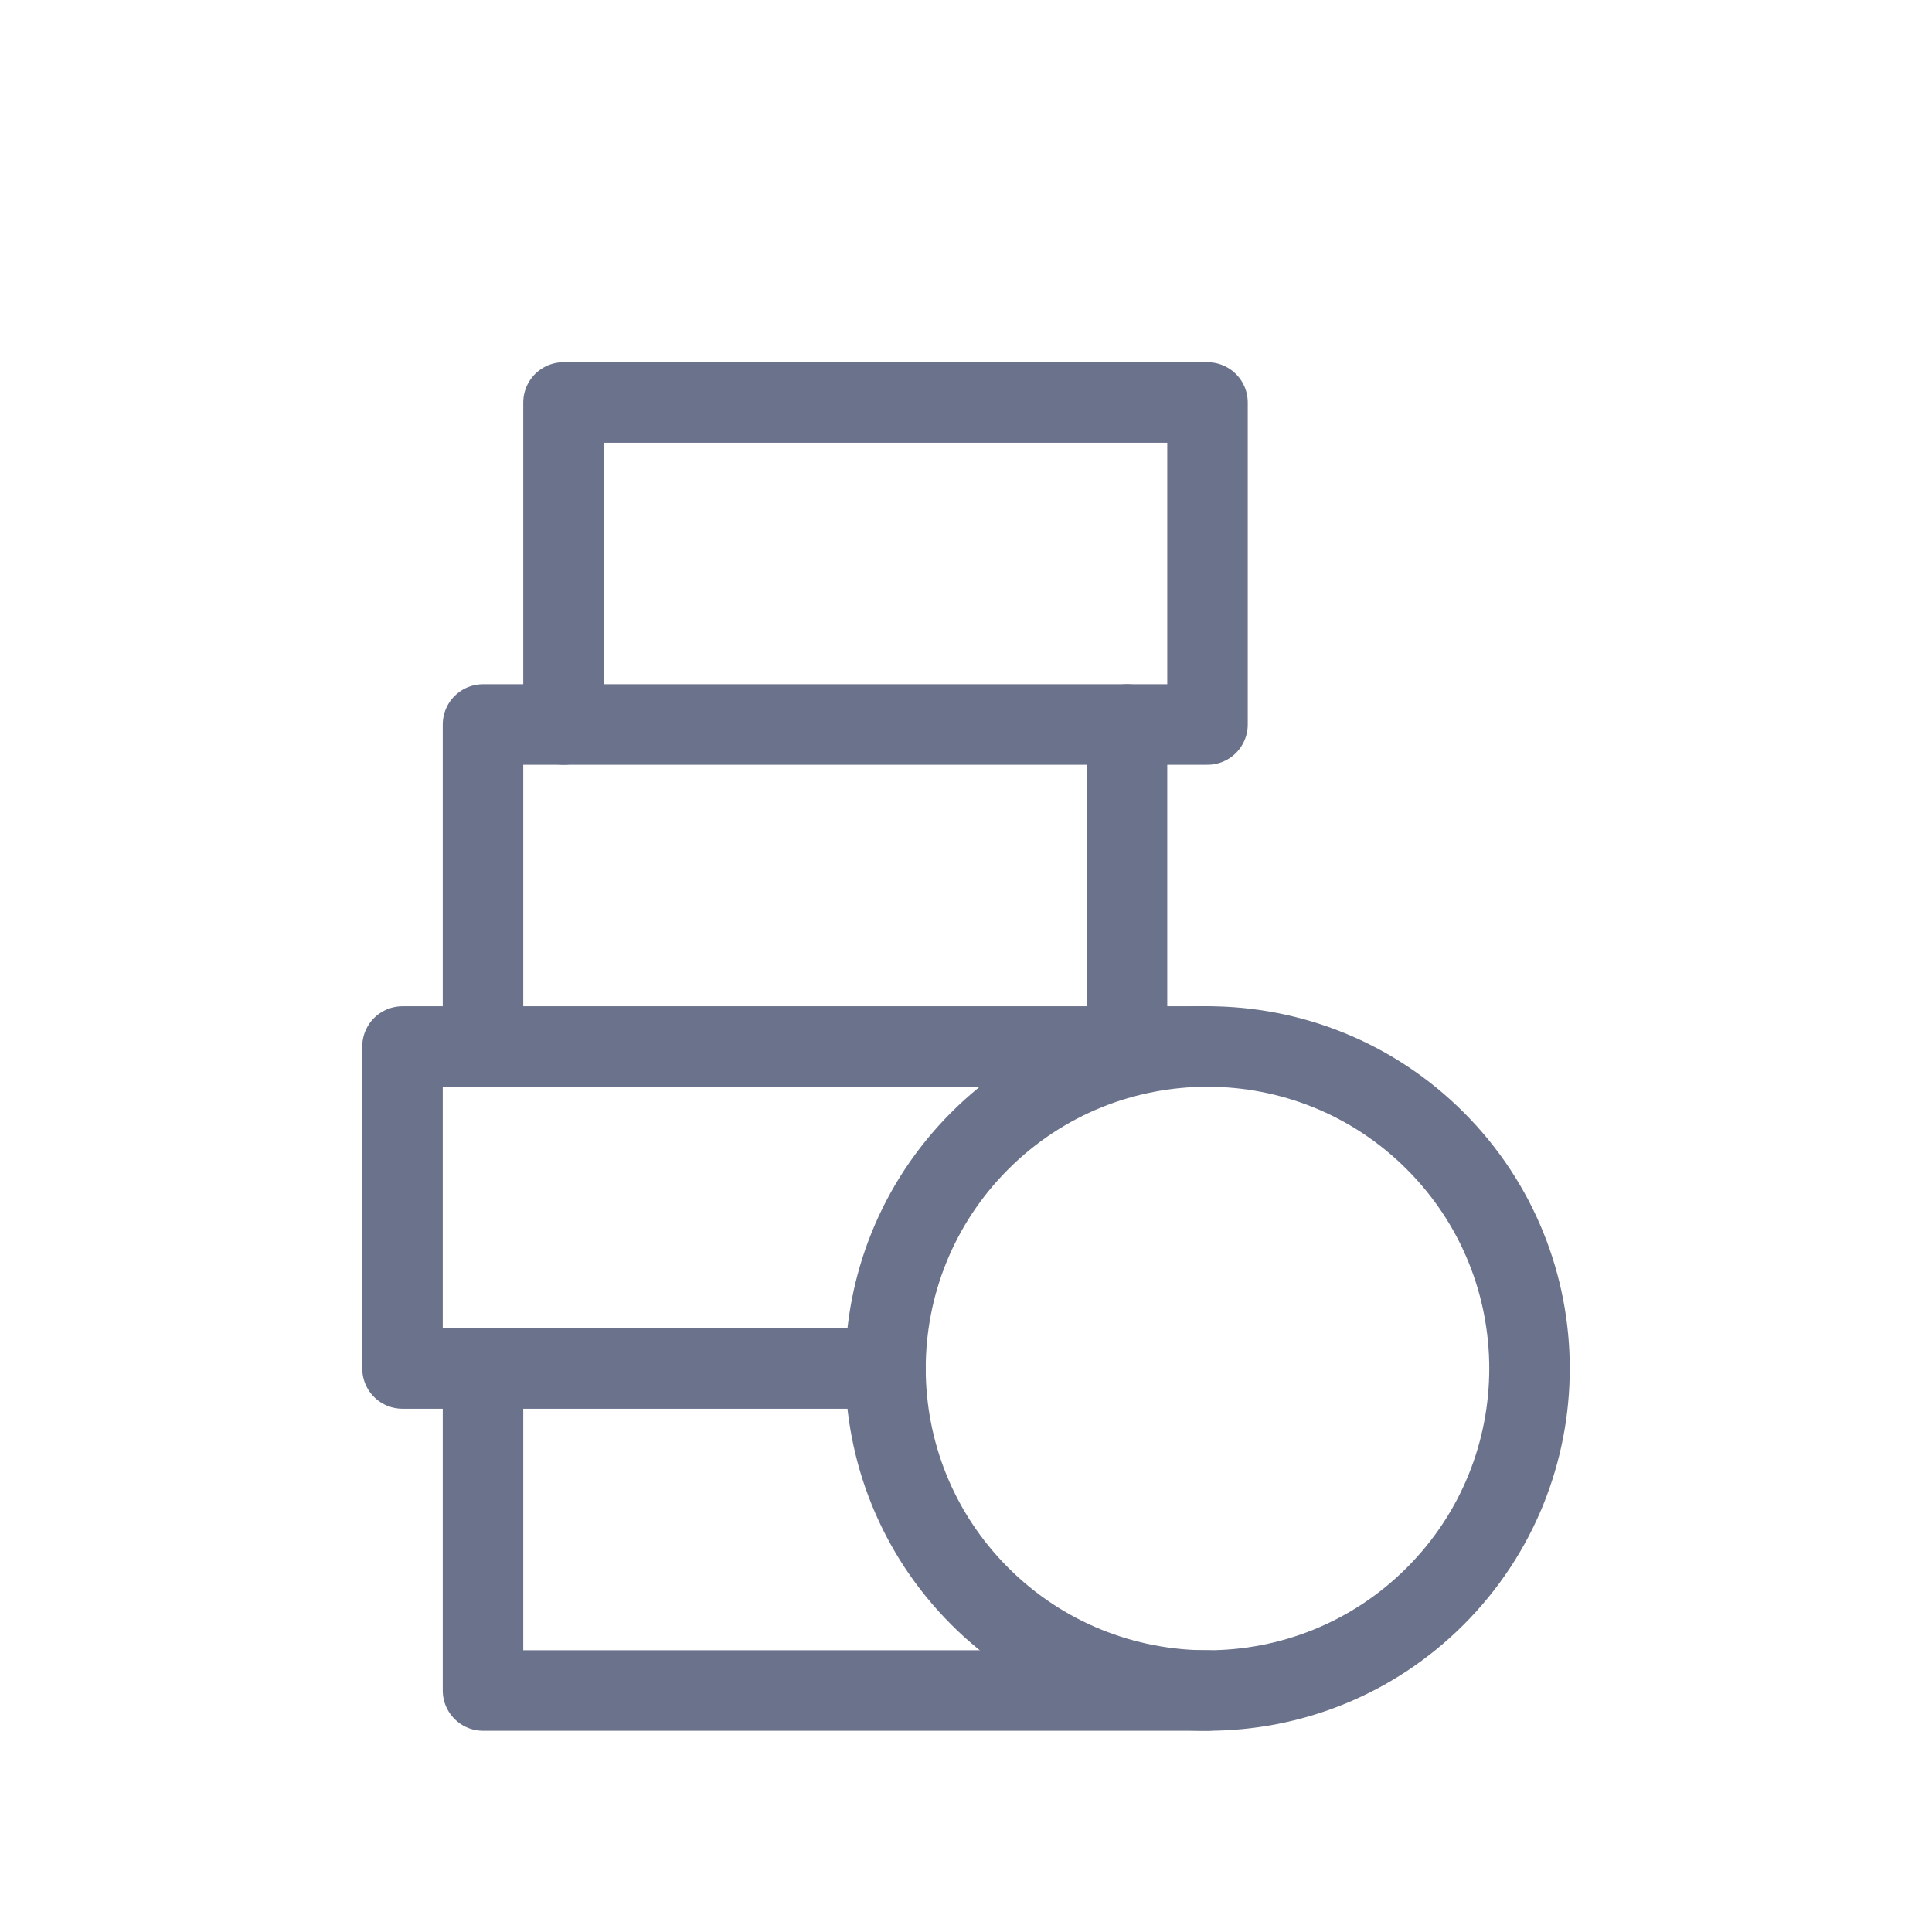 <?xml version="1.0" encoding="UTF-8"?>
<svg xmlns="http://www.w3.org/2000/svg" width="36" height="36" viewBox="0 0 36 36" fill="none">
  <path d="M9 19.5V13.5H21V19.5" stroke="#6B728C" stroke-width="1.5" stroke-linecap="round" stroke-linejoin="round"></path>
  <path d="M21 13.5H22.5V7.5H10.5V13.5" stroke="#6B728C" stroke-width="1.5" stroke-linecap="round" stroke-linejoin="round"></path>
  <path d="M26.743 21.257C29.086 23.601 29.086 27.399 26.743 29.743C24.399 32.086 20.601 32.086 18.257 29.743C15.914 27.399 15.914 23.601 18.257 21.257C20.601 18.914 24.399 18.914 26.743 21.257" stroke="#6B728C" stroke-width="1.5" stroke-linecap="round" stroke-linejoin="round"></path>
  <path d="M9 25.5V31.5H22.5" stroke="#6B728C" stroke-width="1.5" stroke-linecap="round" stroke-linejoin="round"></path>
  <path d="M22.5 19.5H7.5V25.5H16.5" stroke="#6B728C" stroke-width="1.5" stroke-linecap="round" stroke-linejoin="round"></path>
</svg>
